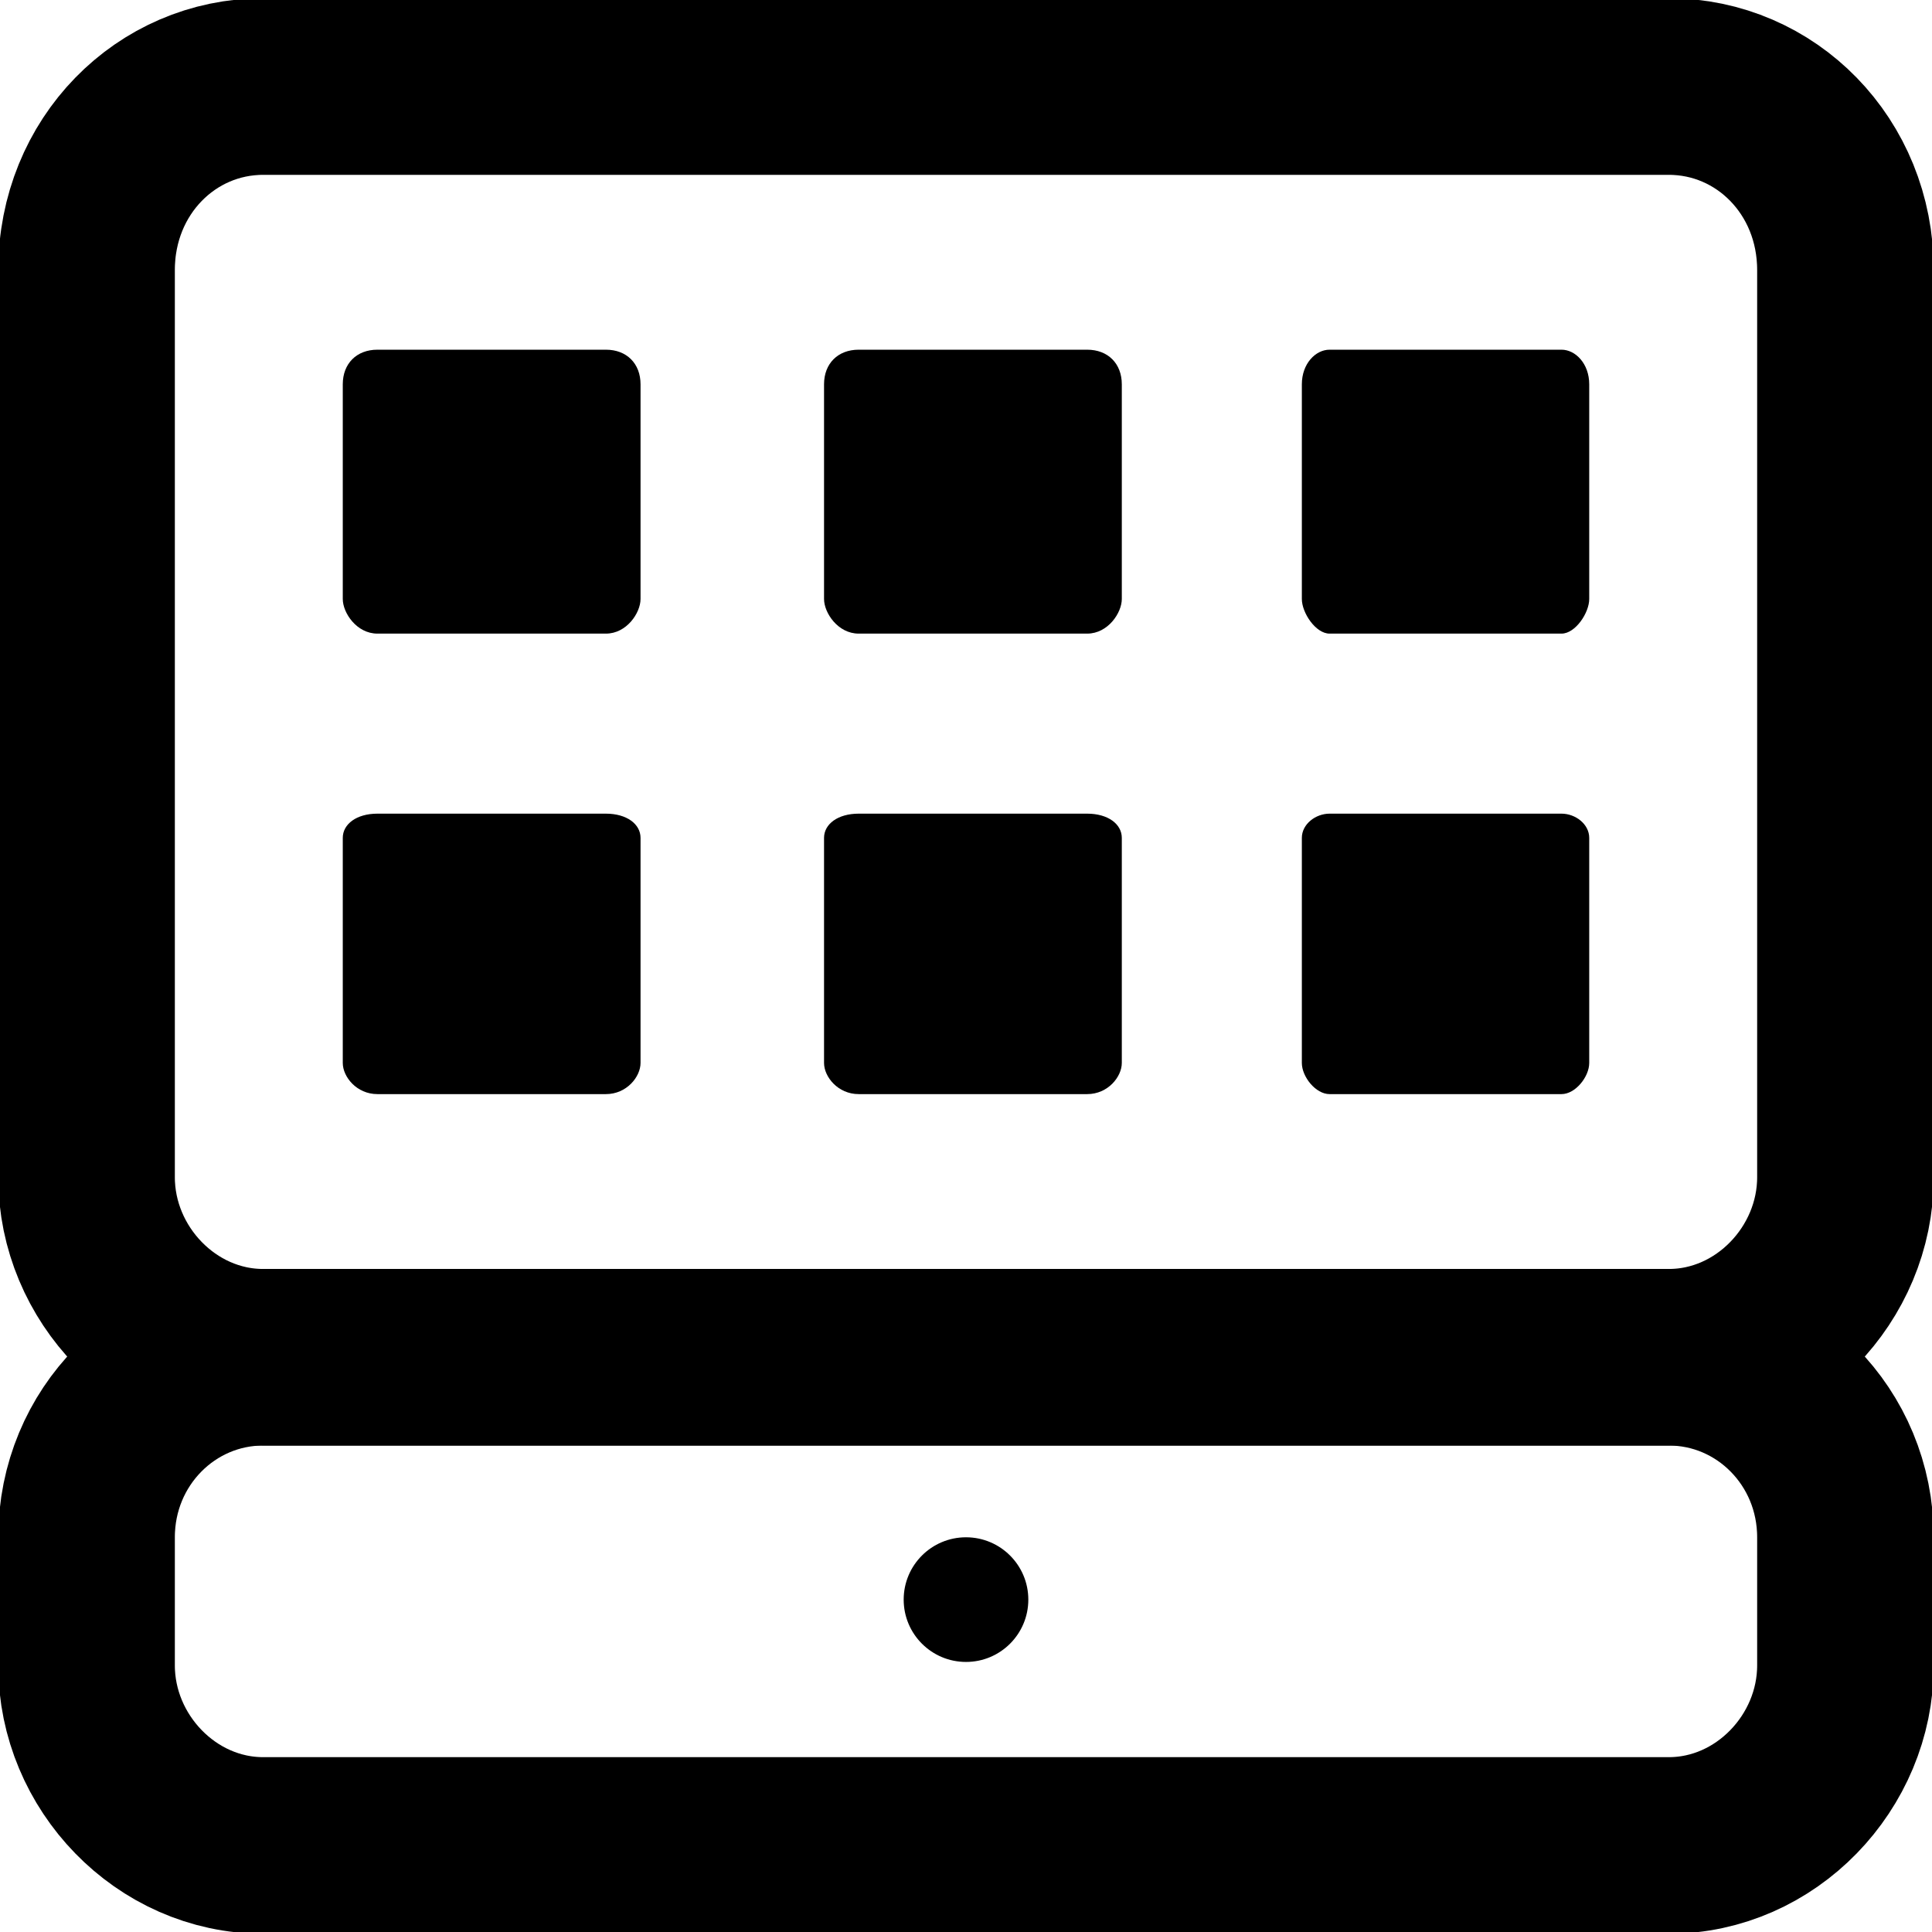 <?xml version="1.0" encoding="UTF-8"?>
<!DOCTYPE svg PUBLIC "-//W3C//DTD SVG 1.1//EN" "http://www.w3.org/Graphics/SVG/1.1/DTD/svg11.dtd">
<!-- Creator: CorelDRAW 2020 (64-Bit) -->
<svg xmlns="http://www.w3.org/2000/svg" xml:space="preserve" width="69px" height="69px" version="1.1" style="shape-rendering:geometricPrecision; text-rendering:geometricPrecision; image-rendering:optimizeQuality; fill-rule:evenodd; clip-rule:evenodd"
viewBox="0 0 558 558"
 xmlns:xlink="http://www.w3.org/1999/xlink"
 xmlns:xodm="http://www.corel.com/coreldraw/odm/2003">
 <defs>
  <style type="text/css">
   <![CDATA[
    .str0 {stroke:black;stroke-width:51;stroke-linecap:round;stroke-linejoin:round;stroke-miterlimit:2.613}
    .fil0 {fill:none}
    .fil1 {fill:black}
   ]]>
  </style>
 </defs>
 <g id="Capa_x0020_1">
  <g id="_2344088188688">
   <path class="fil0 str0" d="M76 25l406 0c28,0 51,23 51,53l0 262c0,28 -23,52 -51,52l-406 0c-28,0 -51,-24 -51,-52l0 -262c0,-30 23,-53 51,-53z"/>
   <g>
    <path class="fil1" d="M109 101l66 0c6,0 10,4 10,10l0 62c0,4 -4,10 -10,10l-66 0c-6,0 -10,-6 -10,-10l0 -62c0,-6 4,-10 10,-10z"/>
    <path class="fil1" d="M248 101l66 0c6,0 10,4 10,10l0 62c0,4 -4,10 -10,10l-66 0c-6,0 -10,-6 -10,-10l0 -62c0,-6 4,-10 10,-10z"/>
    <path class="fil1" d="M384 101l67 0c4,0 8,4 8,10l0 62c0,4 -4,10 -8,10l-67 0c-4,0 -8,-6 -8,-10l0 -62c0,-6 4,-10 8,-10z"/>
    <path class="fil1" d="M109 235l66 0c6,0 10,3 10,7l0 65c0,4 -4,9 -10,9l-66 0c-6,0 -10,-5 -10,-9l0 -65c0,-4 4,-7 10,-7z"/>
    <path class="fil1" d="M248 235l66 0c6,0 10,3 10,7l0 65c0,4 -4,9 -10,9l-66 0c-6,0 -10,-5 -10,-9l0 -65c0,-4 4,-7 10,-7z"/>
    <path class="fil1" d="M384 235l67 0c4,0 8,3 8,7l0 65c0,4 -4,9 -8,9l-67 0c-4,0 -8,-5 -8,-9l0 -65c0,-4 4,-7 8,-7z"/>
   </g>
   <path class="fil0 str0" d="M76 392l406 0c28,0 51,23 51,52l0 37c0,28 -23,52 -51,52l-406 0c-28,0 -51,-24 -51,-52l0 -37c0,-29 23,-52 51,-52z"/>
   <circle class="fil1" cx="279" cy="462" r="18"/>
  </g>
 </g>
</svg>
